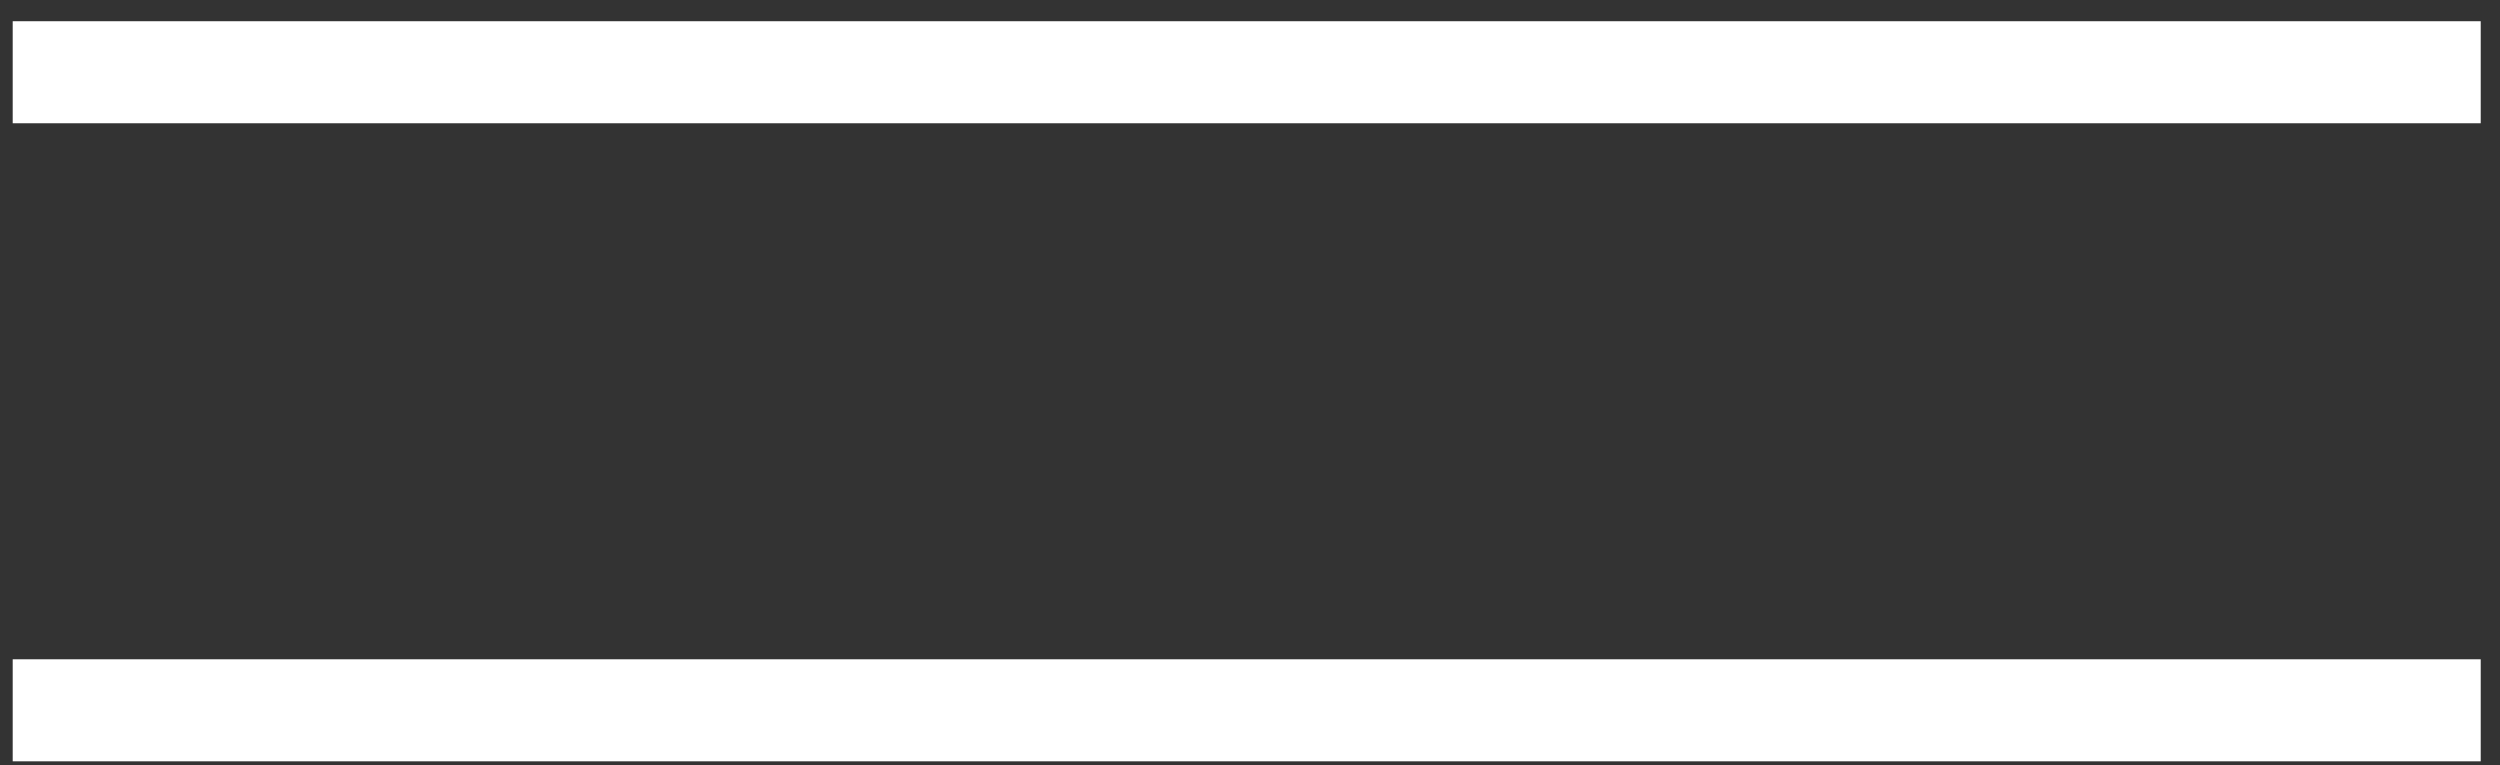 <svg xmlns="http://www.w3.org/2000/svg" width="49" height="15" viewBox="0 0 49 15" fill="none"><rect x="0" y="0" width="49" height="15" fill="#333333" stroke="none"/><line x1="0.249" y1="1.416" x2="48.622" y2="1.416" stroke="white" stroke-width="2"></line><line x1="0.249" y1="13.922" x2="48.622" y2="13.922" stroke="white" stroke-width="2"></line></svg>